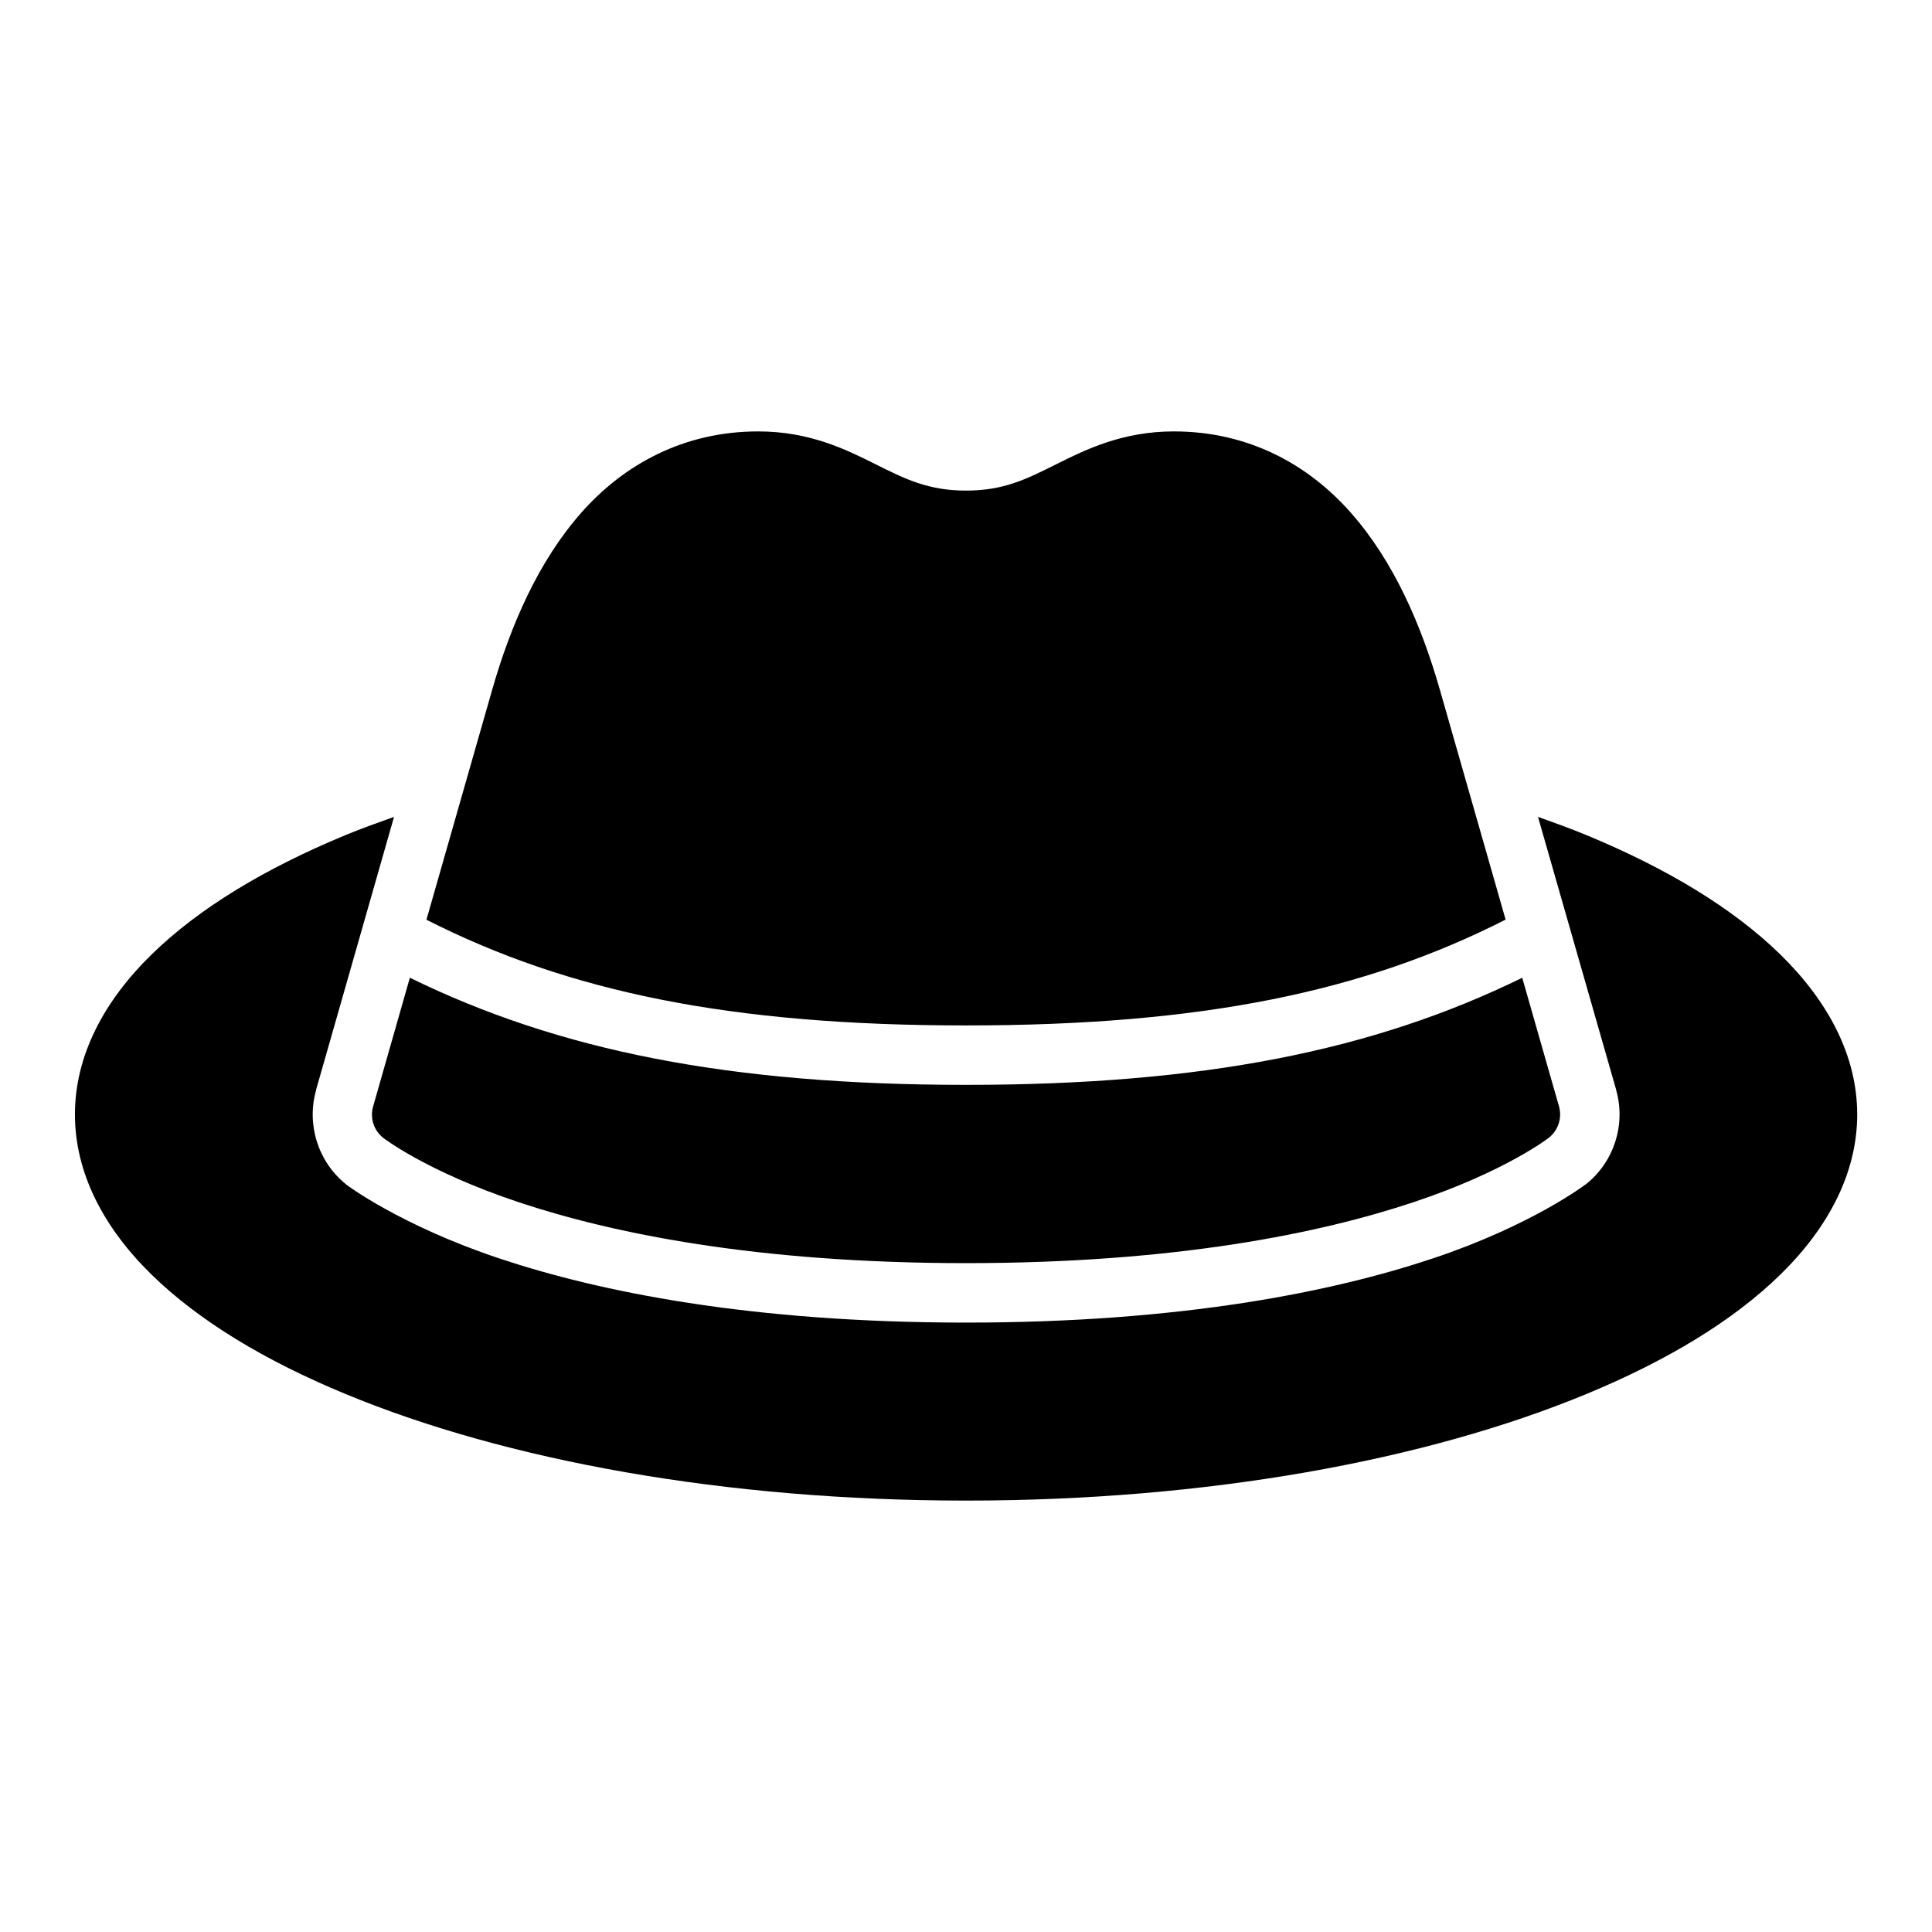 <?xml version="1.0" encoding="UTF-8"?>
<!-- Uploaded to: SVG Repo, www.svgrepo.com, Generator: SVG Repo Mixer Tools -->
<svg fill="#000000" width="800px" height="800px" version="1.1" viewBox="144 144 512 512" xmlns="http://www.w3.org/2000/svg">
 <path d="m344.93 258.33c-19.656 0-35.551 8.691-46.895 21.555-11.344 12.867-18.668 29.648-23.664 47.125l-17.359 60.73c37.602 19.09 80.469 28.012 143 28.012 62.562 0 105.39-8.938 142.99-28.043l-17.359-60.699c-4.992-17.477-12.301-34.258-23.648-47.125-11.344-12.867-27.234-21.555-46.895-21.555-13.559 0-23.215 4.719-31.09 8.656-7.871 3.938-13.941 7.027-24 7.027-10.059 0-16.191-3.09-24.062-7.027-7.871-3.938-17.469-8.656-31.027-8.656zm-96.508 102.15c-4.379 1.566-8.75 3.129-12.852 4.828-21.309 8.816-38.852 19.367-51.43 31.672s-20.281 26.746-20.281 42.359 7.703 30.117 20.281 42.418c12.578 12.305 30.121 22.855 51.43 31.672 42.621 17.637 100.53 28.242 164.45 28.242s121.77-10.609 164.39-28.242c21.309-8.816 38.852-19.367 51.43-31.672 12.578-12.305 20.34-26.805 20.34-42.418s-7.766-30.055-20.34-42.359c-12.578-12.305-30.121-22.855-51.43-31.672-4.094-1.695-8.453-3.266-12.824-4.828l20.727 72.355h-0.008v0.059c2.598 9.133-0.578 19.031-8.012 24.938l0.004 0.004c-0.043 0.02-0.082 0.039-0.121 0.059 0 0-14.195 10.844-40.559 19.633-26.227 8.742-66.242 16.973-123.6 16.973-57.355 0-97.371-8.23-123.6-16.973-26.355-8.785-40.621-19.574-40.621-19.574-0.062-0.059-0.121-0.117-0.184-0.176-7.336-5.926-10.422-15.812-7.84-24.875v-0.059c0.004-0.02-0.004-0.031 0-0.059zm4.199 42.621-9.73 34.086h-0.008c-0.883 3.047 0.148 6.324 2.617 8.316 0 0 11.43 8.918 35.918 17.082 24.488 8.164 62.75 16.16 118.6 16.16 55.855 0 94.117-7.996 118.6-16.16 24.488-8.164 35.855-17.082 35.855-17.082 2.488-1.977 3.543-5.258 2.676-8.316l-9.746-34.07c-39.445 19.336-84.781 28.383-147.39 28.383-62.613 0-107.95-9.055-147.4-28.398z"/>
</svg>